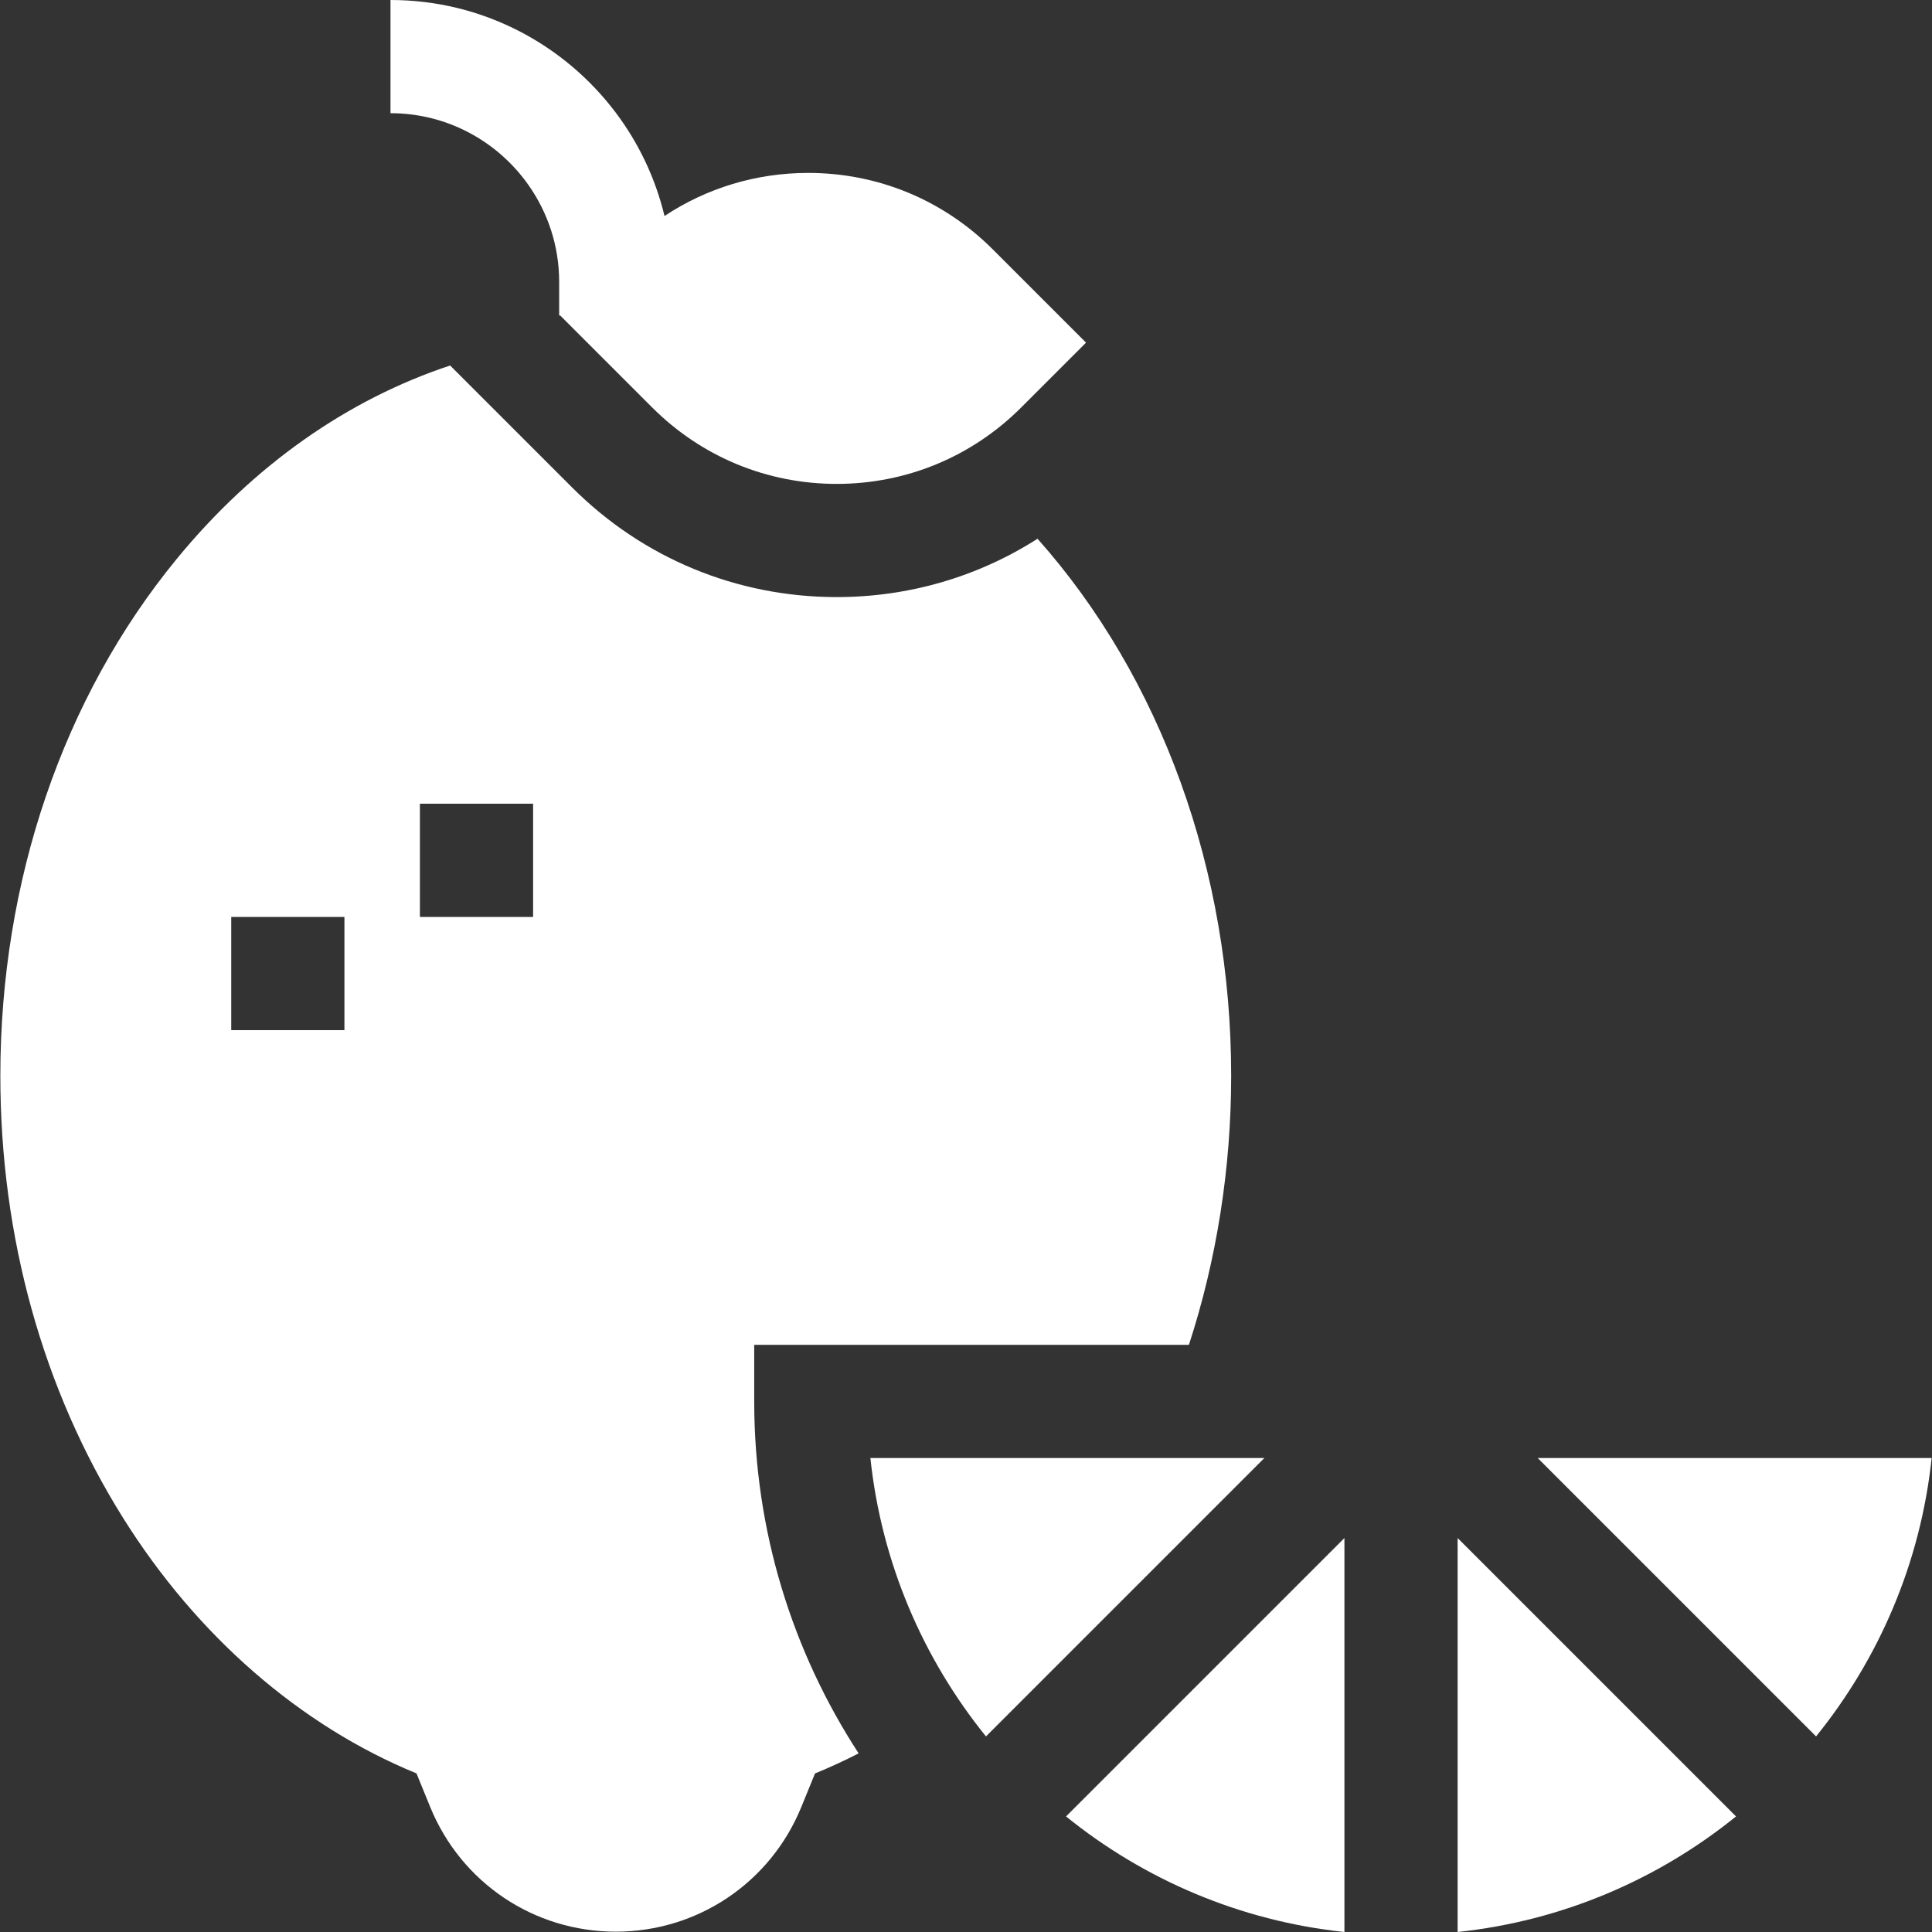 <svg id="Layer_1" enable-background="new 0 0 512.041 512.041" height="300" viewBox="0 0 512.041 512.041" width="300" xmlns="http://www.w3.org/2000/svg" version="1.1" xmlns:xlink="http://www.w3.org/1999/xlink" xmlns:svgjs="http://svgjs.dev/svgjs"><rect x="0" y="0" width="512.041" height="512.041" fill="#333333" stroke="none"/><g width="100%" height="100%" transform="matrix(1,0,0,1,0,0)"><g><path d="m199.891 356.416h115.211c7.356-22.574 11.198-46.835 11.198-71.292 0-54.366-18.582-105.525-51.32-142.339-15.759 10.067-34.08 15.462-53.23 15.462-26.485 0-51.386-10.314-70.114-29.042l-32.334-32.335c-27.218 9.016-52.086 26.448-72.424 51.214-30.171 36.739-46.787 85.407-46.787 137.041 0 42.662 11.248 83.179 32.527 117.171 19.586 31.288 47.01 55.11 77.766 67.713l3.634 8.903c8.194 20.073 27.498 33.043 49.179 33.043s40.984-12.97 49.178-33.043l3.63-8.893c3.923-1.599 7.775-3.378 11.56-5.317-17.493-26.864-27.674-58.906-27.674-93.285zm-108.607-83.398h-30v-30.002h30zm50.004-30.002h-30v-30.002h30z" fill="#ffffff" fill-opacity="1" data-original-color="#000000ff" stroke="none" stroke-opacity="1"/><path d="m263.107 66.084c-13.062-13.062-30.429-20.255-48.901-20.255-13.75 0-26.885 3.992-38.091 11.417-2.418-10.055-6.858-19.331-12.891-27.352-13.642-18.139-35.339-29.894-59.733-29.894v30c15.069 0 28.411 7.502 36.513 18.959 5.152 7.285 8.191 16.164 8.191 25.745v8.49.146.265h.265l24.389 24.389c13.062 13.062 30.428 20.255 48.9 20.255s35.838-7.193 48.901-20.255l17.182-17.183z" fill="#ffffff" fill-opacity="1" data-original-color="#000000ff" stroke="none" stroke-opacity="1"/><path d="m511.95 386.416h-104.422l73.79 73.79c16.682-20.627 27.692-46.022 30.632-73.79z" fill="#ffffff" fill-opacity="1" data-original-color="#000000ff" stroke="none" stroke-opacity="1"/><path d="m230.68 386.416c2.94 27.768 13.95 53.162 30.632 73.79l73.79-73.79z" fill="#ffffff" fill-opacity="1" data-original-color="#000000ff" stroke="none" stroke-opacity="1"/><path d="m386.315 512.041c27.766-2.941 53.158-13.946 73.785-30.627l-73.785-73.785z" fill="#ffffff" fill-opacity="1" data-original-color="#000000ff" stroke="none" stroke-opacity="1"/><path d="m282.531 481.413c20.627 16.681 46.018 27.687 73.784 30.627v-104.411z" fill="#ffffff" fill-opacity="1" data-original-color="#000000ff" stroke="none" stroke-opacity="1"/></g></g></svg>